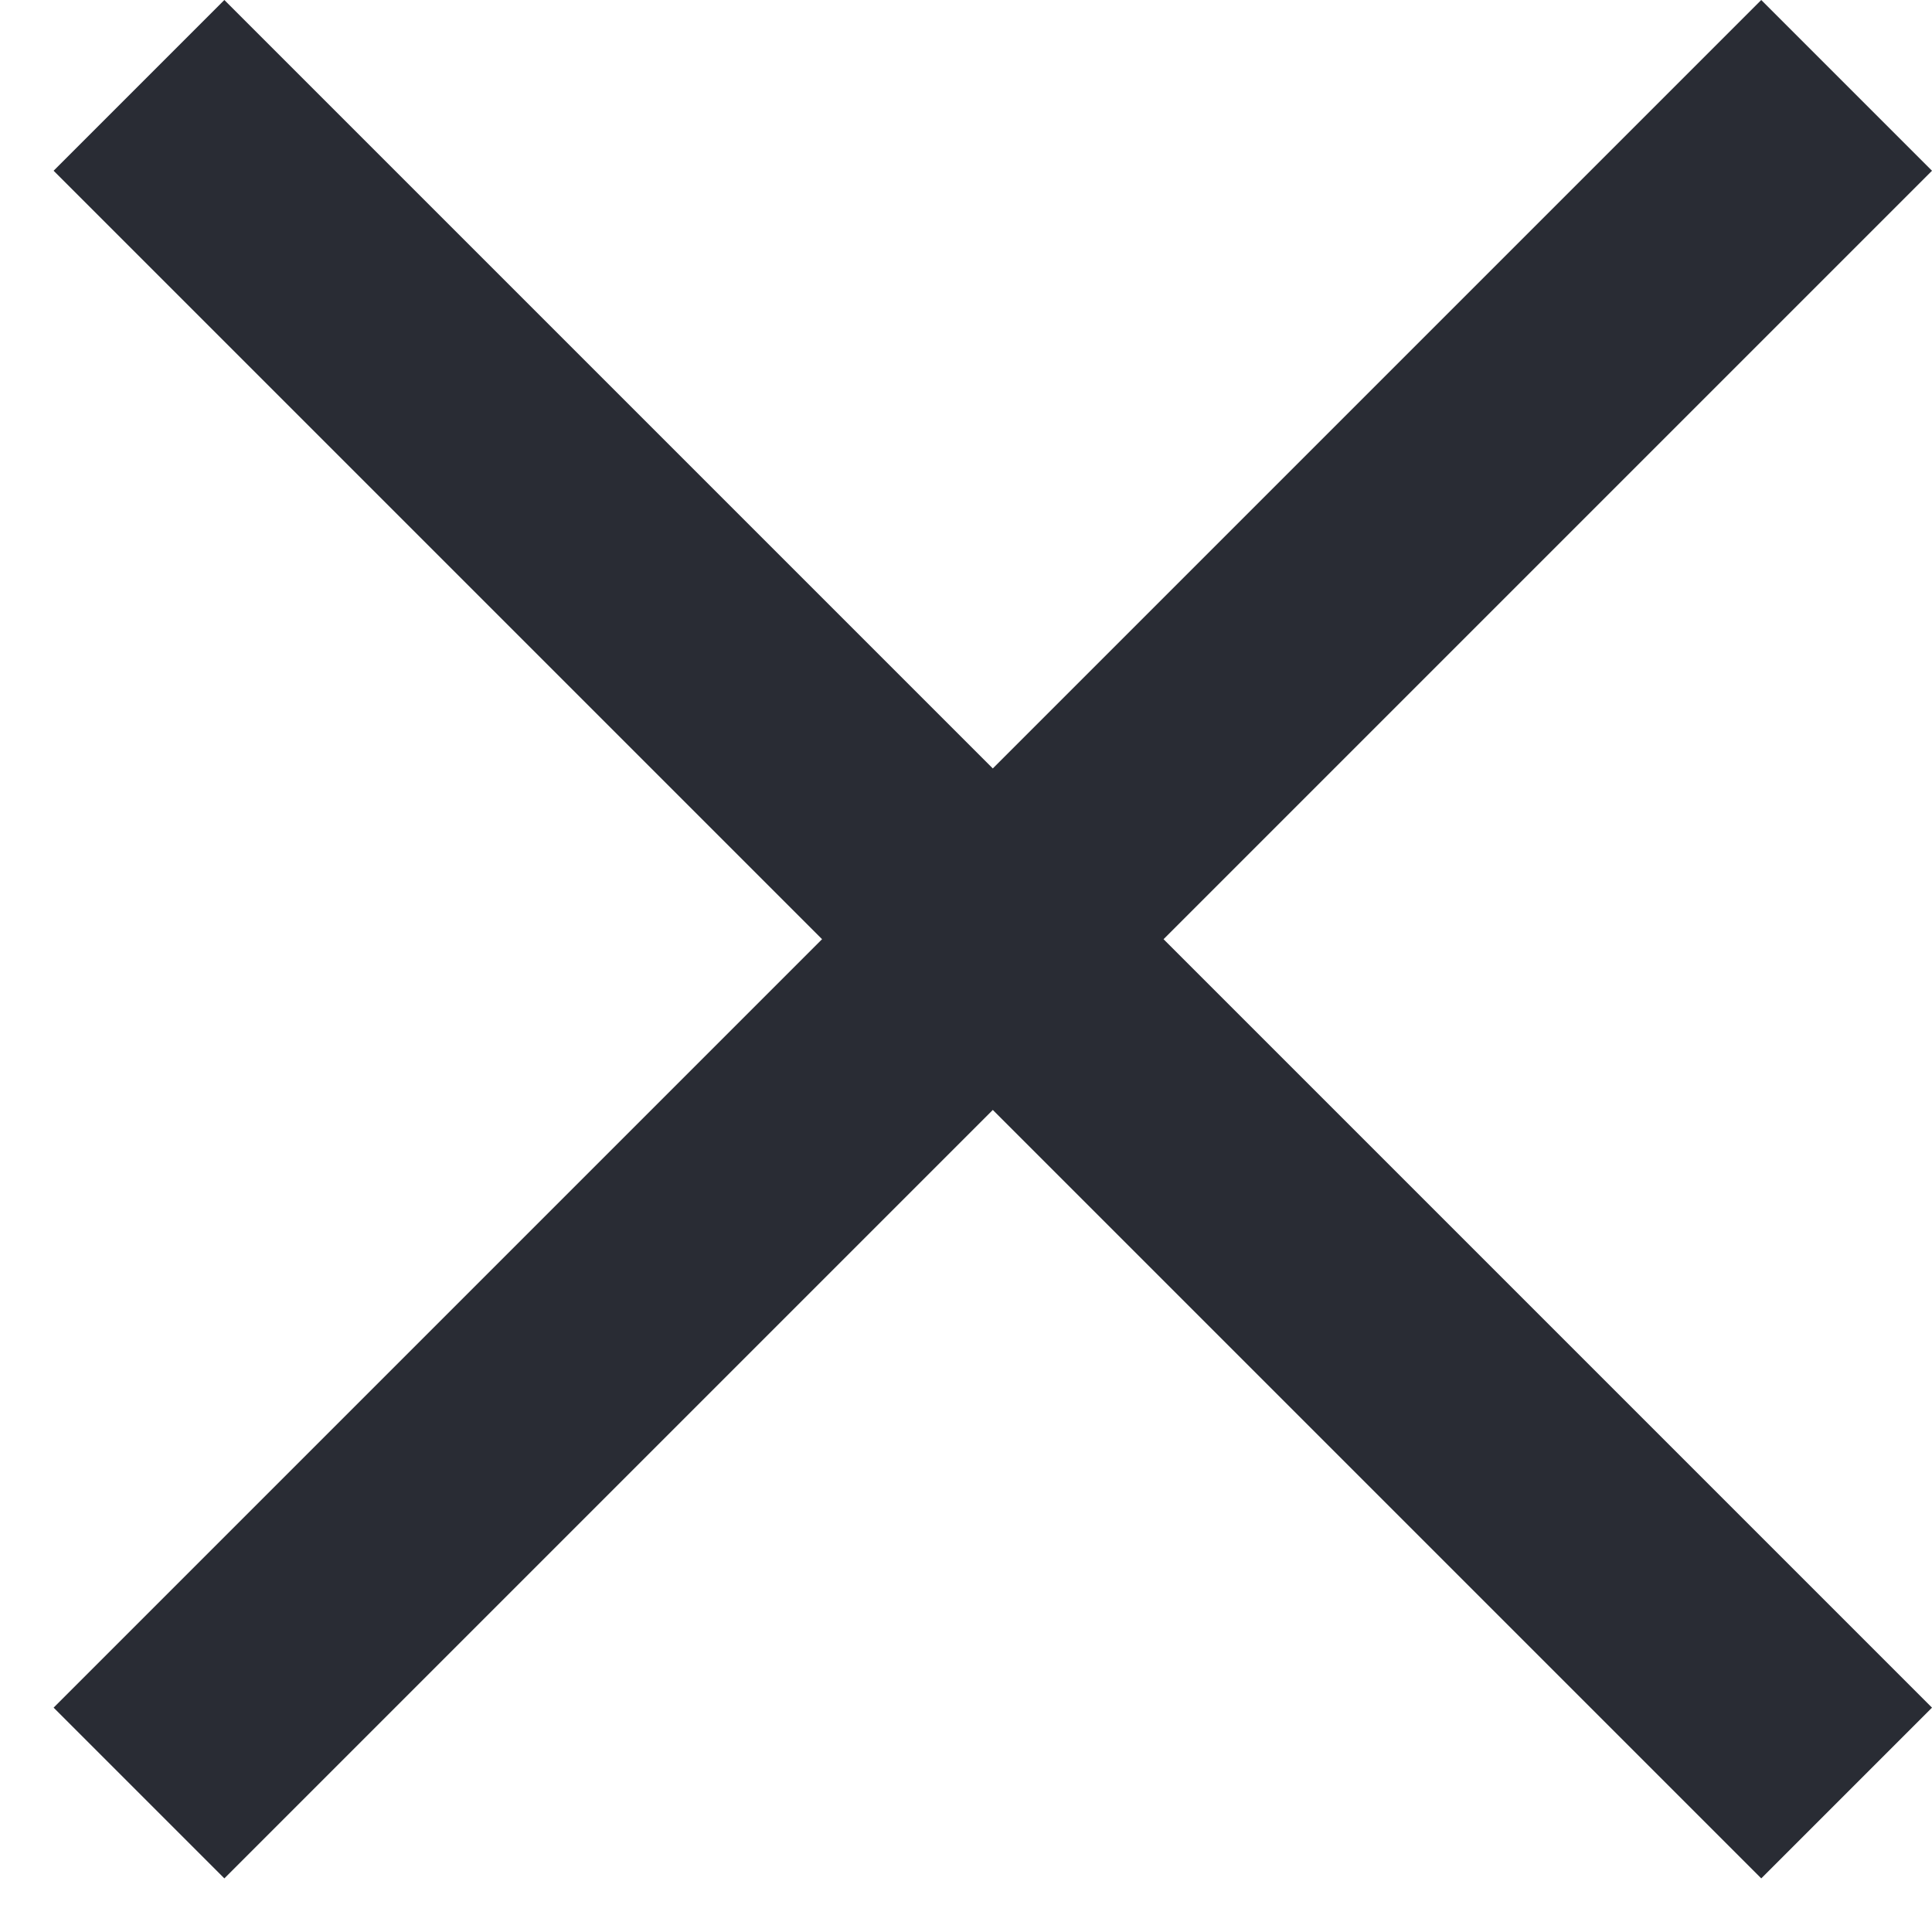 <?xml version="1.0" encoding="UTF-8"?> <svg xmlns="http://www.w3.org/2000/svg" width="16" height="16" viewBox="0 0 16 16" fill="none"> <path fill-rule="evenodd" clip-rule="evenodd" d="M0.444 14.142L1.858 15.556L8.222 9.192L14.586 15.556L16 14.142L9.636 7.778L16 1.414L14.586 -6.18173e-08L8.222 6.364L1.858 2.48127e-06L0.444 1.414L6.808 7.778L0.444 14.142Z" fill="#292C34"></path> </svg> 
